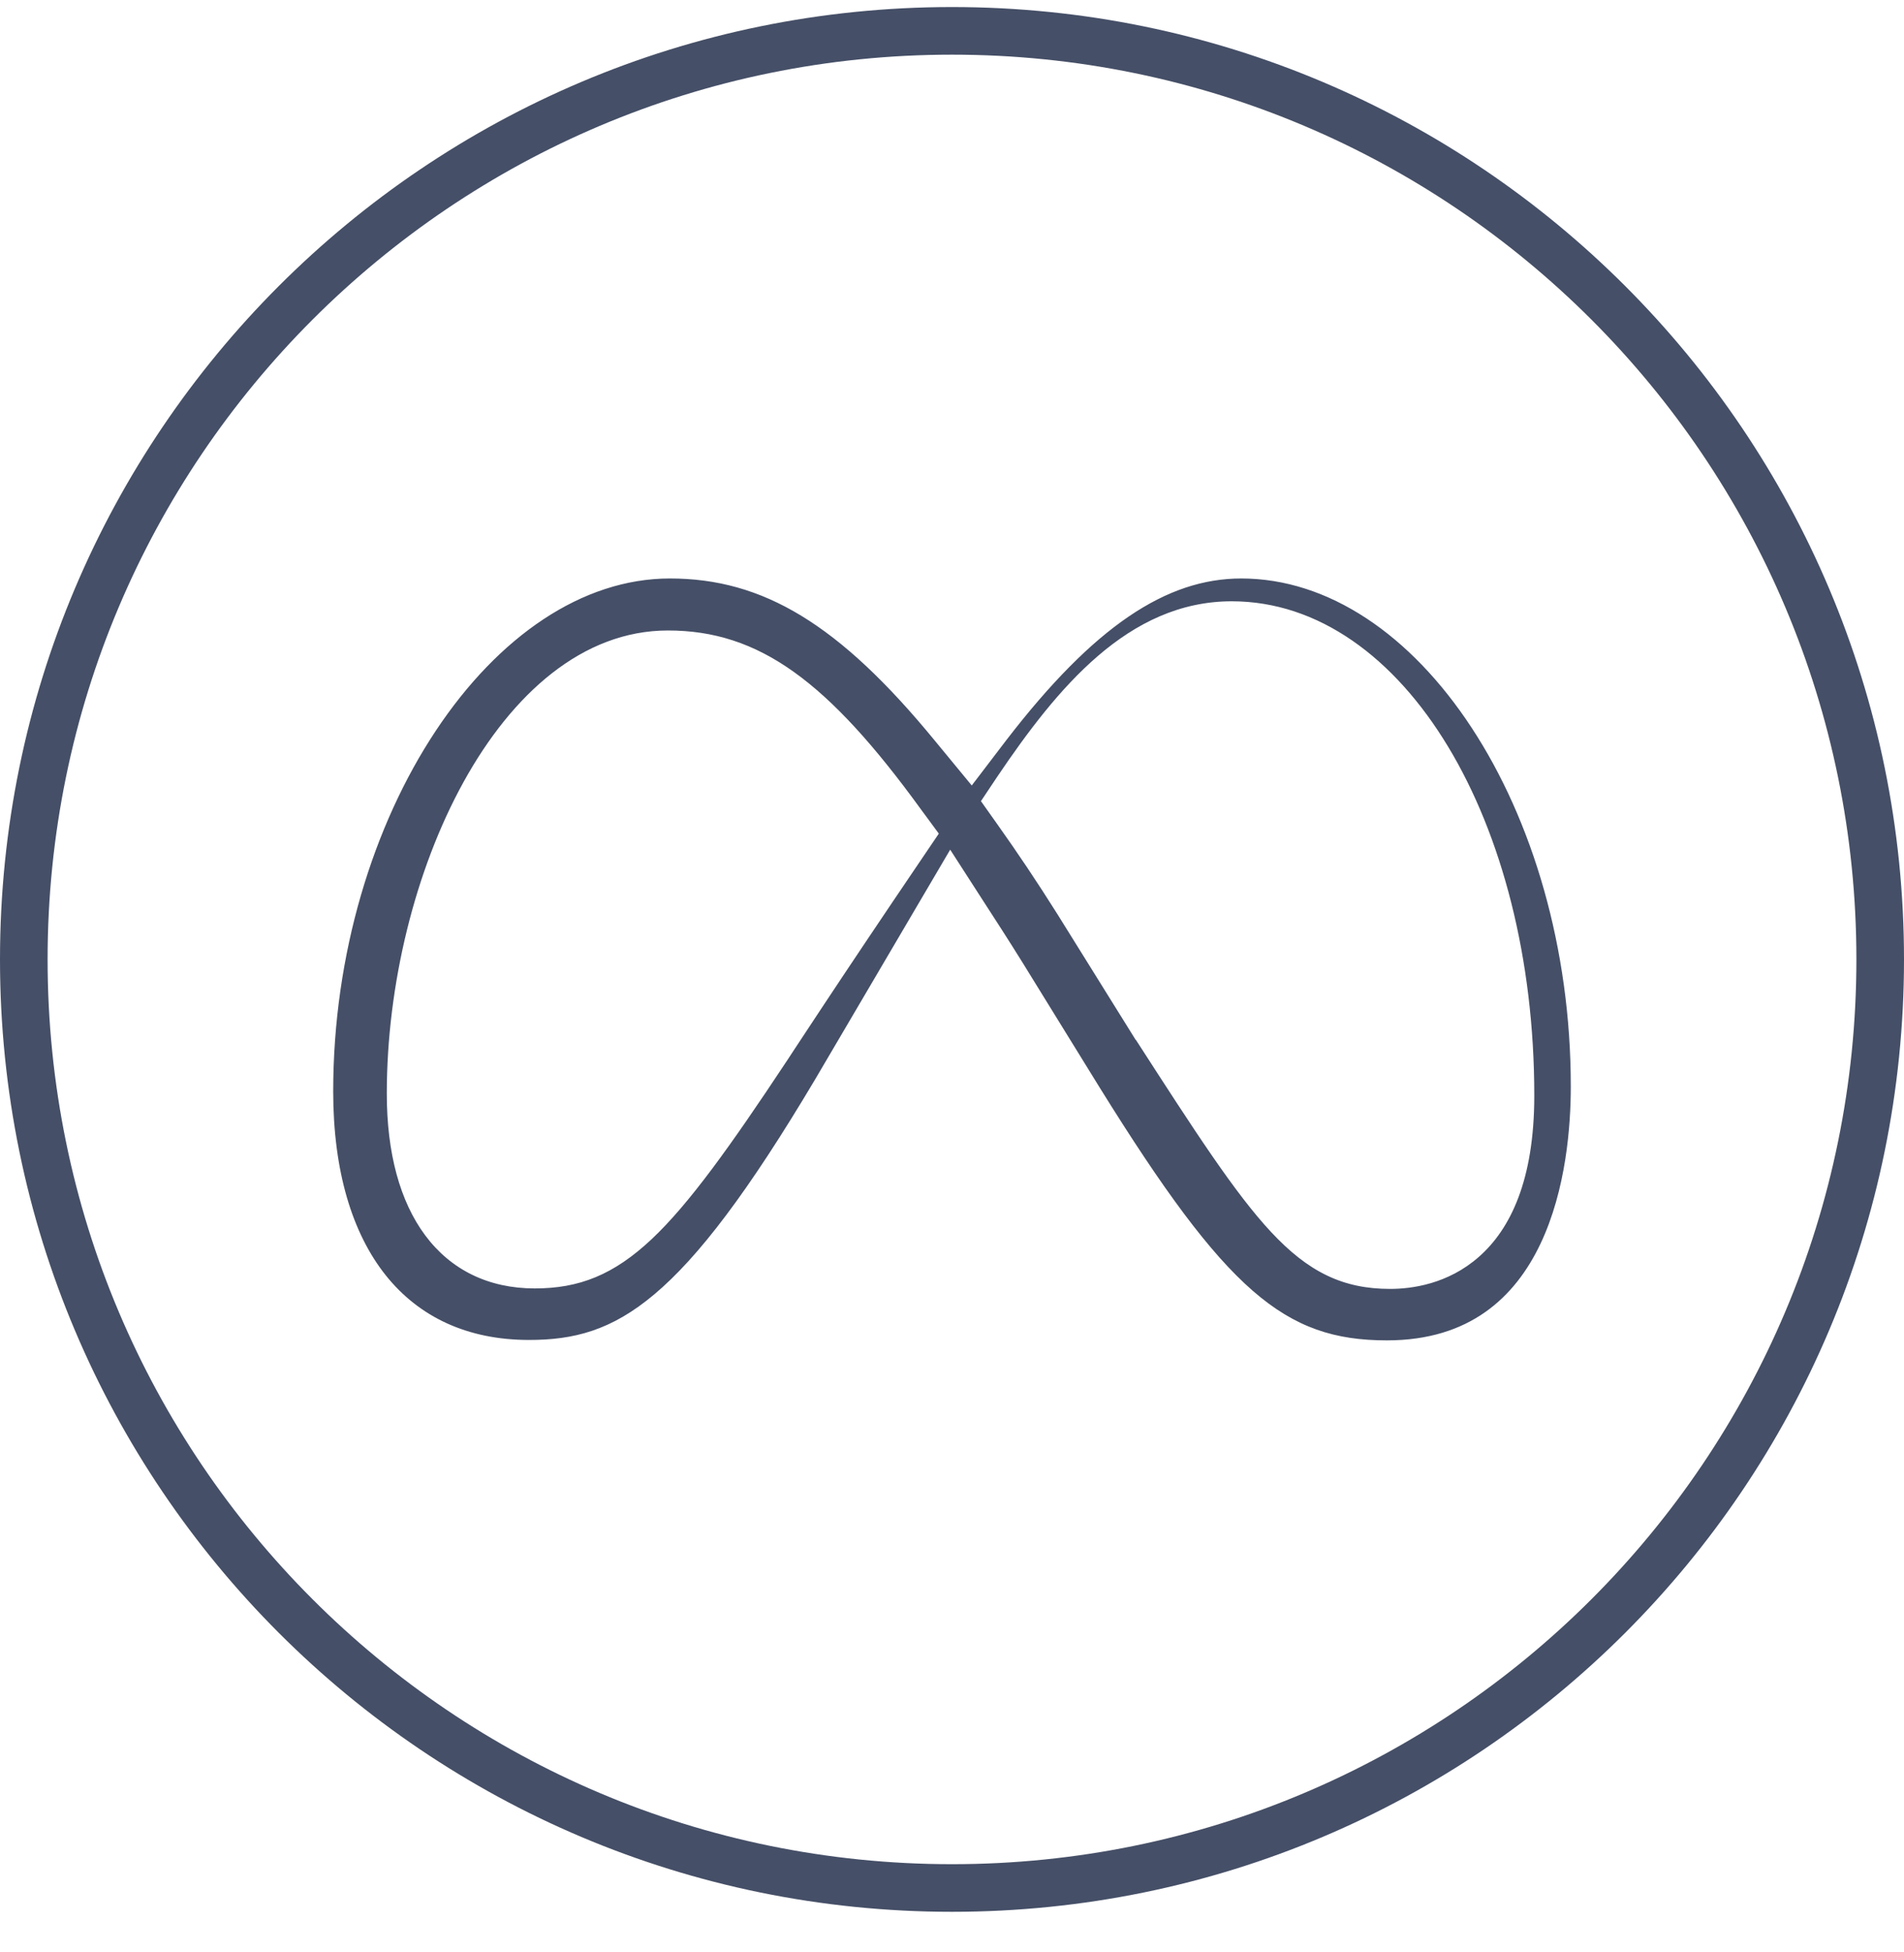 <?xml version="1.0" encoding="UTF-8"?> <svg xmlns="http://www.w3.org/2000/svg" width="40" height="41" viewBox="0 0 40 41" fill="none"><path fill-rule="evenodd" clip-rule="evenodd" d="M20 39.148C30.493 39.148 39 30.642 39 20.148C39 9.655 30.493 1.148 20 1.148C9.507 1.148 1 9.655 1 20.148C1 30.642 9.507 39.148 20 39.148ZM20 40.148C31.046 40.148 40 31.194 40 20.148C40 9.103 31.046 0.148 20 0.148C8.954 0.148 0 9.103 0 20.148C0 31.194 8.954 40.148 20 40.148Z" fill="#454F67"></path><path fill-rule="evenodd" clip-rule="evenodd" d="M14.073 12.148C16.025 12.148 17.627 13.099 19.645 15.561L20.415 16.495L21.146 15.537C22.982 13.153 24.504 12.148 26.077 12.148C27.909 12.148 29.636 13.331 30.915 15.28C32.192 17.224 33 19.903 33 22.815C33 23.64 32.901 24.988 32.361 26.123C32.092 26.688 31.717 27.193 31.199 27.556C30.683 27.918 30.012 28.148 29.135 28.148C28.05 28.148 27.215 27.886 26.32 27.108C25.41 26.316 24.44 24.991 23.11 22.851L21.745 20.64C21.416 20.102 21.106 19.613 20.806 19.152L19.962 17.843L17.127 22.663C15.719 25.03 14.675 26.399 13.751 27.177C12.842 27.944 12.049 28.139 11.114 28.139C9.822 28.139 8.804 27.658 8.103 26.78C7.398 25.895 7 24.589 7 22.92C7 20.034 7.84 17.329 9.152 15.351C10.467 13.368 12.231 12.148 14.073 12.148ZM19.37 18.027C18.484 19.333 17.774 20.395 17.287 21.131C17.043 21.499 16.854 21.785 16.727 21.979C16.663 22.076 16.614 22.15 16.582 22.2L16.533 22.275L16.532 22.276C15.329 24.093 14.473 25.285 13.692 26.021C13.298 26.391 12.918 26.652 12.515 26.82C12.111 26.988 11.694 27.057 11.234 27.057C10.259 27.057 9.471 26.664 8.934 25.944C8.402 25.231 8.126 24.213 8.126 22.968C8.126 20.685 8.717 18.27 9.74 16.419C10.758 14.577 12.237 13.24 14.033 13.24C15.951 13.24 17.398 14.309 19.356 17.008L19.723 17.506L19.37 18.027ZM23.867 21.843L23.856 21.833L22.21 19.19C21.784 18.513 21.367 17.893 20.961 17.322L20.608 16.824L20.948 16.315C21.583 15.374 22.272 14.456 23.069 13.772C23.868 13.086 24.788 12.627 25.877 12.627C27.7 12.627 29.293 13.811 30.42 15.676C31.55 17.545 32.233 20.127 32.233 23.007C32.233 24.788 31.727 25.815 31.071 26.392C30.419 26.968 29.655 27.067 29.205 27.067C28.715 27.067 28.284 26.981 27.875 26.784C27.467 26.588 27.092 26.288 26.705 25.874C25.941 25.056 25.101 23.755 23.867 21.843Z" fill="#454F67"></path></svg> 